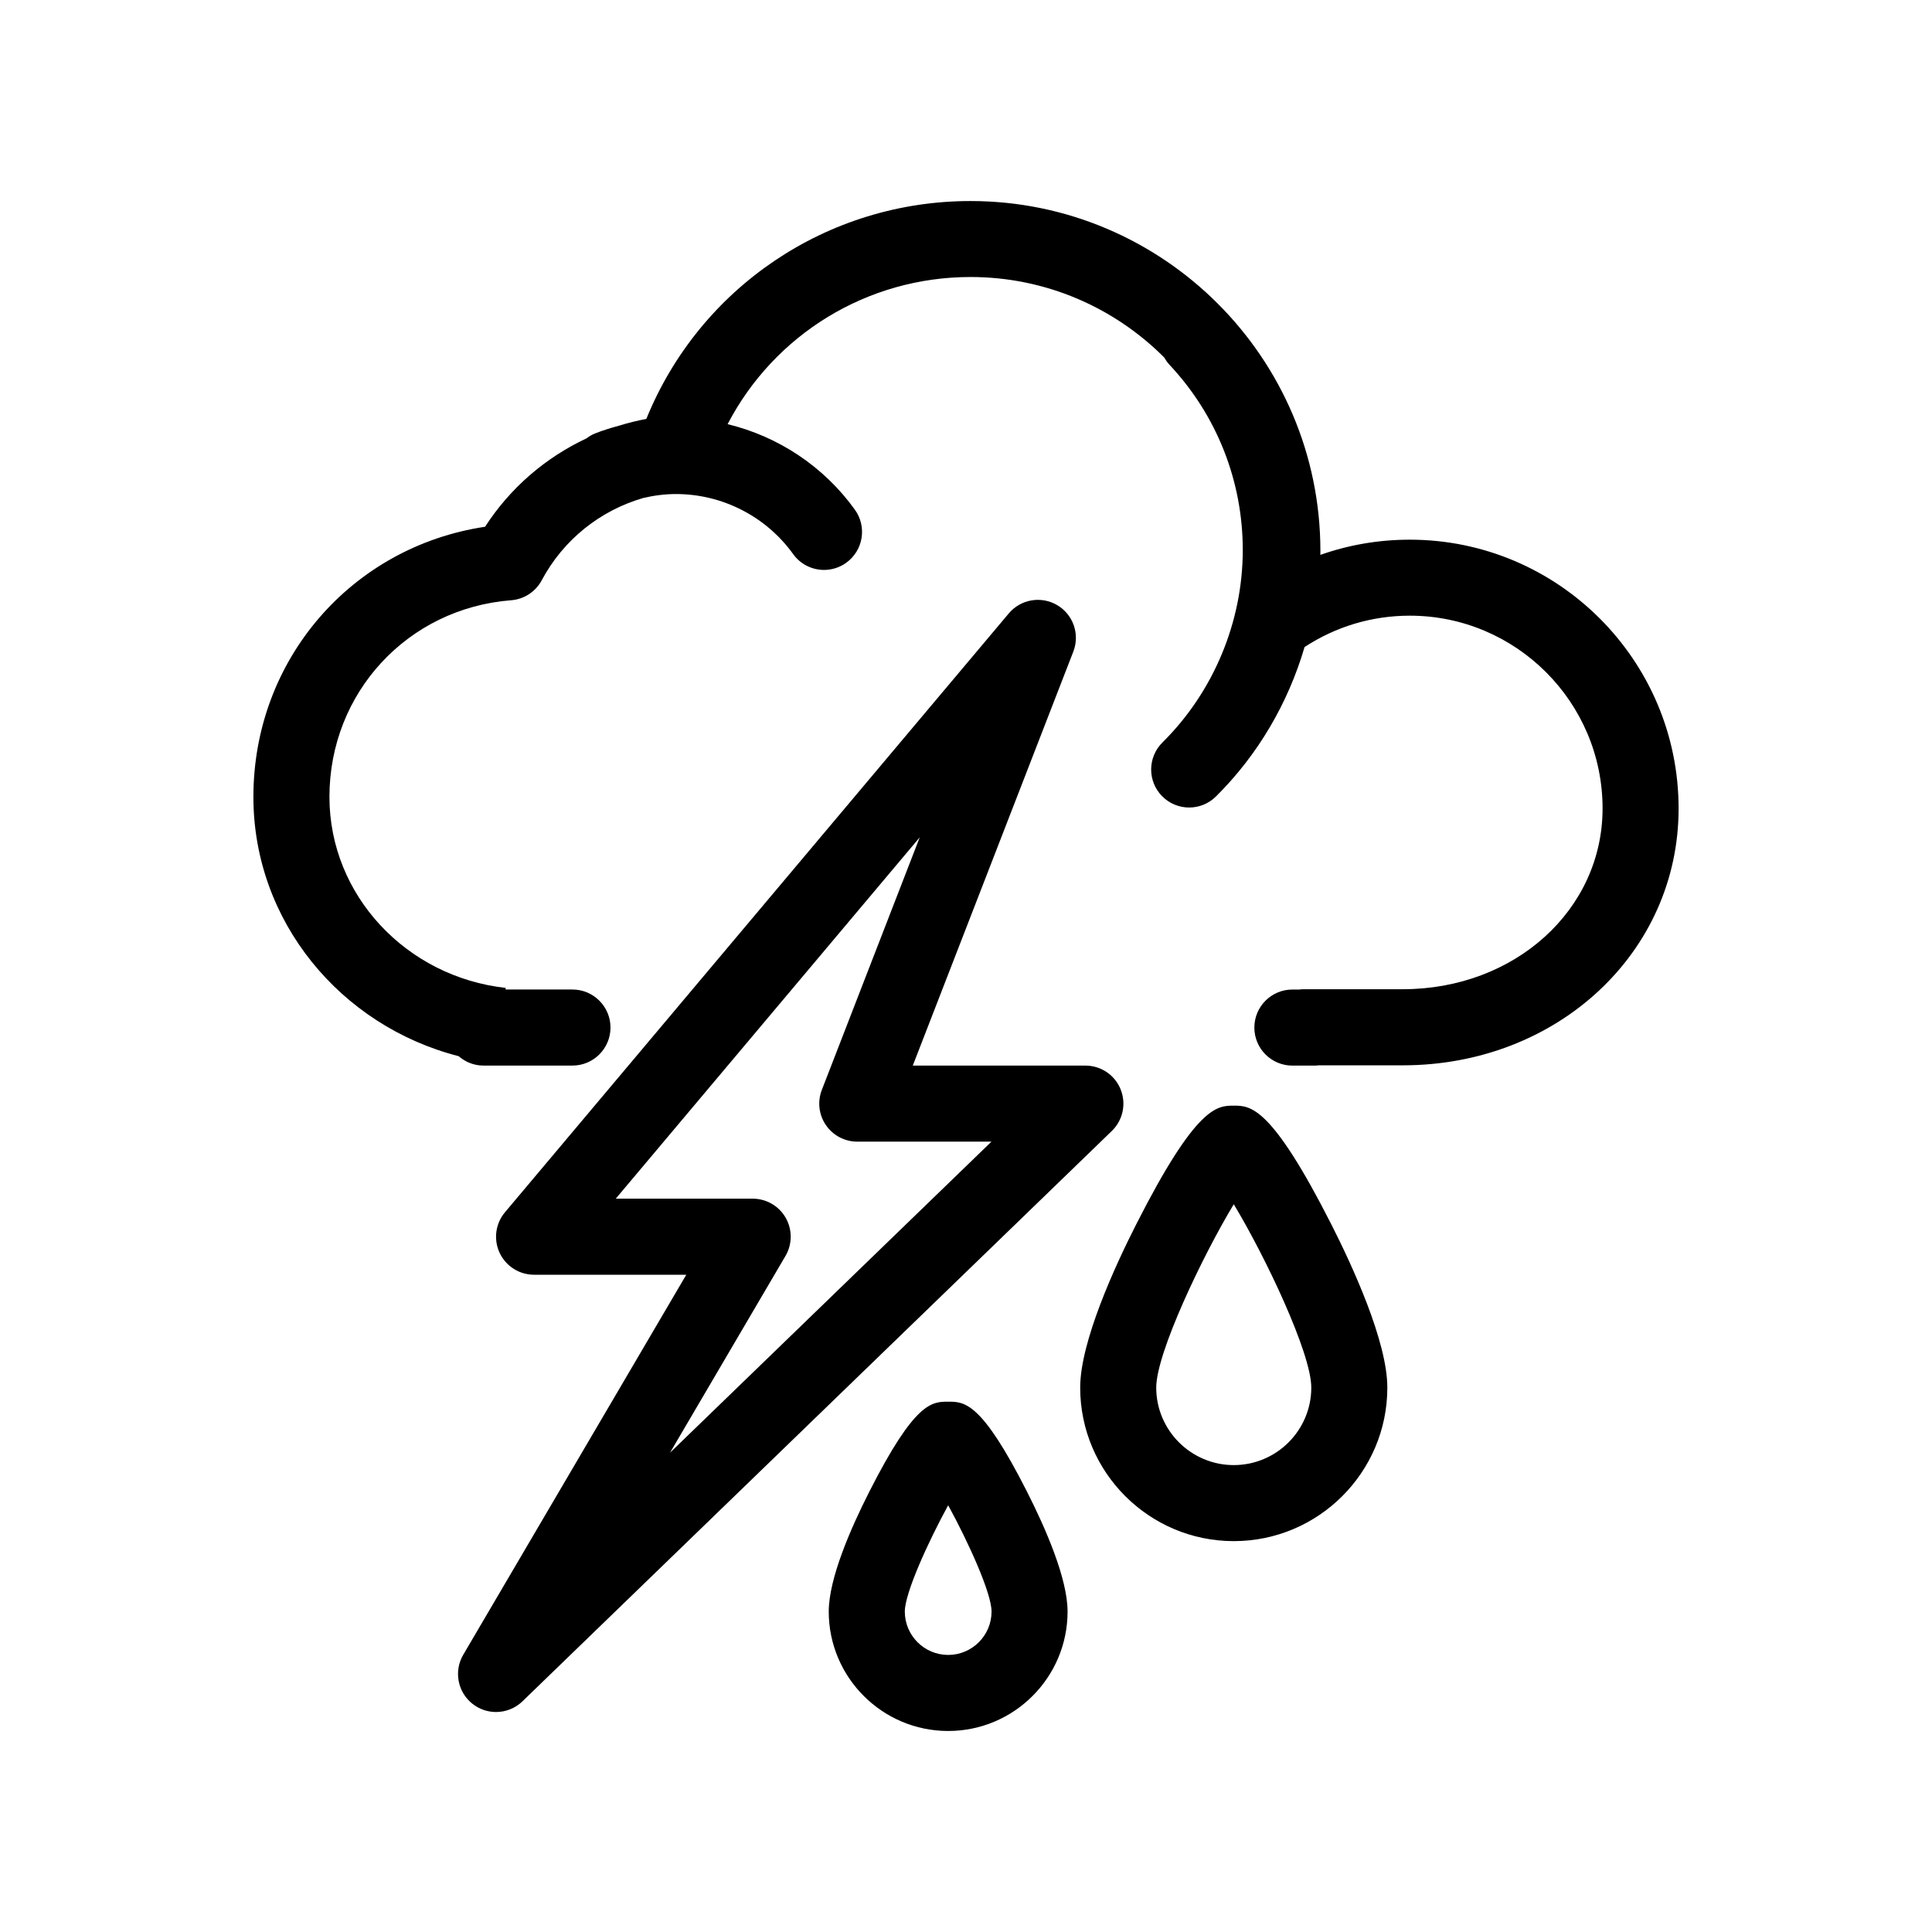 <?xml version="1.0" encoding="UTF-8"?>
<!-- Uploaded to: ICON Repo, www.iconrepo.com, Generator: ICON Repo Mixer Tools -->
<svg fill="#000000" width="800px" height="800px" version="1.1" viewBox="144 144 512 512" xmlns="http://www.w3.org/2000/svg">
 <g>
  <path d="m517.61 287.02c-8.176 0-16.168 1.367-23.703 4.031 0.012-0.348 0.012-0.695 0.012-1.043 0-51.133-41.605-92.73-92.73-92.73-38.023 0-71.773 22.953-85.906 57.742-2.488 0.453-4.922 1.082-7.309 1.812-2.117 0.57-4.219 1.223-6.277 2.035-0.836 0.328-1.578 0.785-2.262 1.301-10.855 5.094-20.211 13.098-26.883 23.426-35.363 5.309-61.398 35.199-61.398 71.598 0 32.98 23.141 60.699 54.387 68.703 1.77 1.535 4.051 2.492 6.574 2.492h23.594c5.562 0 10.078-4.516 10.078-10.078s-4.516-10.078-10.078-10.078h-17.719v-0.434c-26.227-2.902-46.684-24.477-46.684-50.613 0-27.578 20.703-49.977 48.16-52.113 3.43-0.266 6.484-2.262 8.102-5.301 5.762-10.777 15.48-18.477 26.895-21.801 2.84-0.664 5.742-1.043 8.695-1.043 12.277 0 23.875 5.949 31.035 15.914 1.969 2.742 5.059 4.195 8.191 4.195 2.031 0 4.09-0.613 5.871-1.895 4.516-3.25 5.551-9.543 2.301-14.062-8.223-11.445-20.285-19.418-33.73-22.672 12.34-23.723 36.93-38.996 64.367-38.996 20.031 0 38.188 8.156 51.324 21.316 0.395 0.676 0.836 1.328 1.387 1.918 12.535 13.355 19.441 30.797 19.441 49.113 0 19.027-7.754 37.625-21.285 51.004-3.953 3.91-3.996 10.293-0.082 14.246 1.969 1.996 4.566 2.992 7.164 2.992 2.559 0 5.117-0.969 7.082-2.91 11.109-11 19.141-24.746 23.496-39.613 8.293-5.43 17.871-8.316 27.887-8.316 28.172 0 51.09 22.918 51.09 51.086 0 26.863-23.25 47.906-52.941 47.906l-27.137 0.012v0.074h-2.125c-5.566 0-10.078 4.516-10.078 10.078s4.508 10.078 10.078 10.078h6.16c0.258 0 0.492-0.055 0.734-0.074h22.363c40.984 0 73.094-29.895 73.094-68.059 0.004-39.285-31.953-71.242-71.234-71.242z"/>
  <path d="m440.98 432.69c-1.535-3.809-5.234-6.297-9.34-6.297h-45.742l42.543-109.71c1.785-4.59-0.02-9.801-4.262-12.309-4.242-2.508-9.672-1.582-12.844 2.188l-133.51 158.7c-2.523 2.996-3.078 7.184-1.426 10.734s5.219 5.824 9.133 5.824h40.34l-59.102 100.7c-2.555 4.348-1.5 9.91 2.457 13.023 1.832 1.441 4.035 2.156 6.227 2.156 2.535 0 5.062-0.953 7.008-2.836l156.18-151.14c2.953-2.859 3.875-7.219 2.336-11.02zm-119.42 96.293 30.602-52.145c1.828-3.117 1.848-6.973 0.055-10.113-1.793-3.133-5.133-5.066-8.742-5.066h-36.293l80.559-95.758-25.945 66.926c-1.203 3.098-0.801 6.594 1.078 9.336 1.879 2.746 4.988 4.383 8.312 4.383h35.559z"/>
  <path d="m470.96 437.01c-4.41 0-9.891 0-25.871 31.492-5.543 10.906-14.828 31.023-14.828 43.223 0 22.441 18.262 40.691 40.699 40.691 22.445 0 40.699-18.254 40.699-40.691 0-12.195-9.289-32.312-14.828-43.223-15.98-31.492-21.461-31.492-25.871-31.492zm0 95.254c-11.324 0-20.547-9.215-20.547-20.539 0-9.191 12.328-34.984 20.547-48.586 8.219 13.598 20.547 39.395 20.547 48.586 0 11.328-9.223 20.539-20.547 20.539z"/>
  <path d="m395.28 515.46c-4.324 0-8.797 0-20.887 23.82-4.914 9.672-10.766 23.043-10.766 31.801 0 17.453 14.199 31.648 31.648 31.648 17.453 0 31.645-14.199 31.645-31.648 0-8.75-5.856-22.121-10.766-31.801-12.082-23.82-16.551-23.82-20.875-23.82zm0 67.113c-6.344 0-11.496-5.152-11.496-11.496 0-4.918 6.238-18.57 11.492-28.164 5.262 9.598 11.496 23.25 11.496 28.164 0 6.34-5.152 11.496-11.492 11.496z"/>
 </g>
</svg>